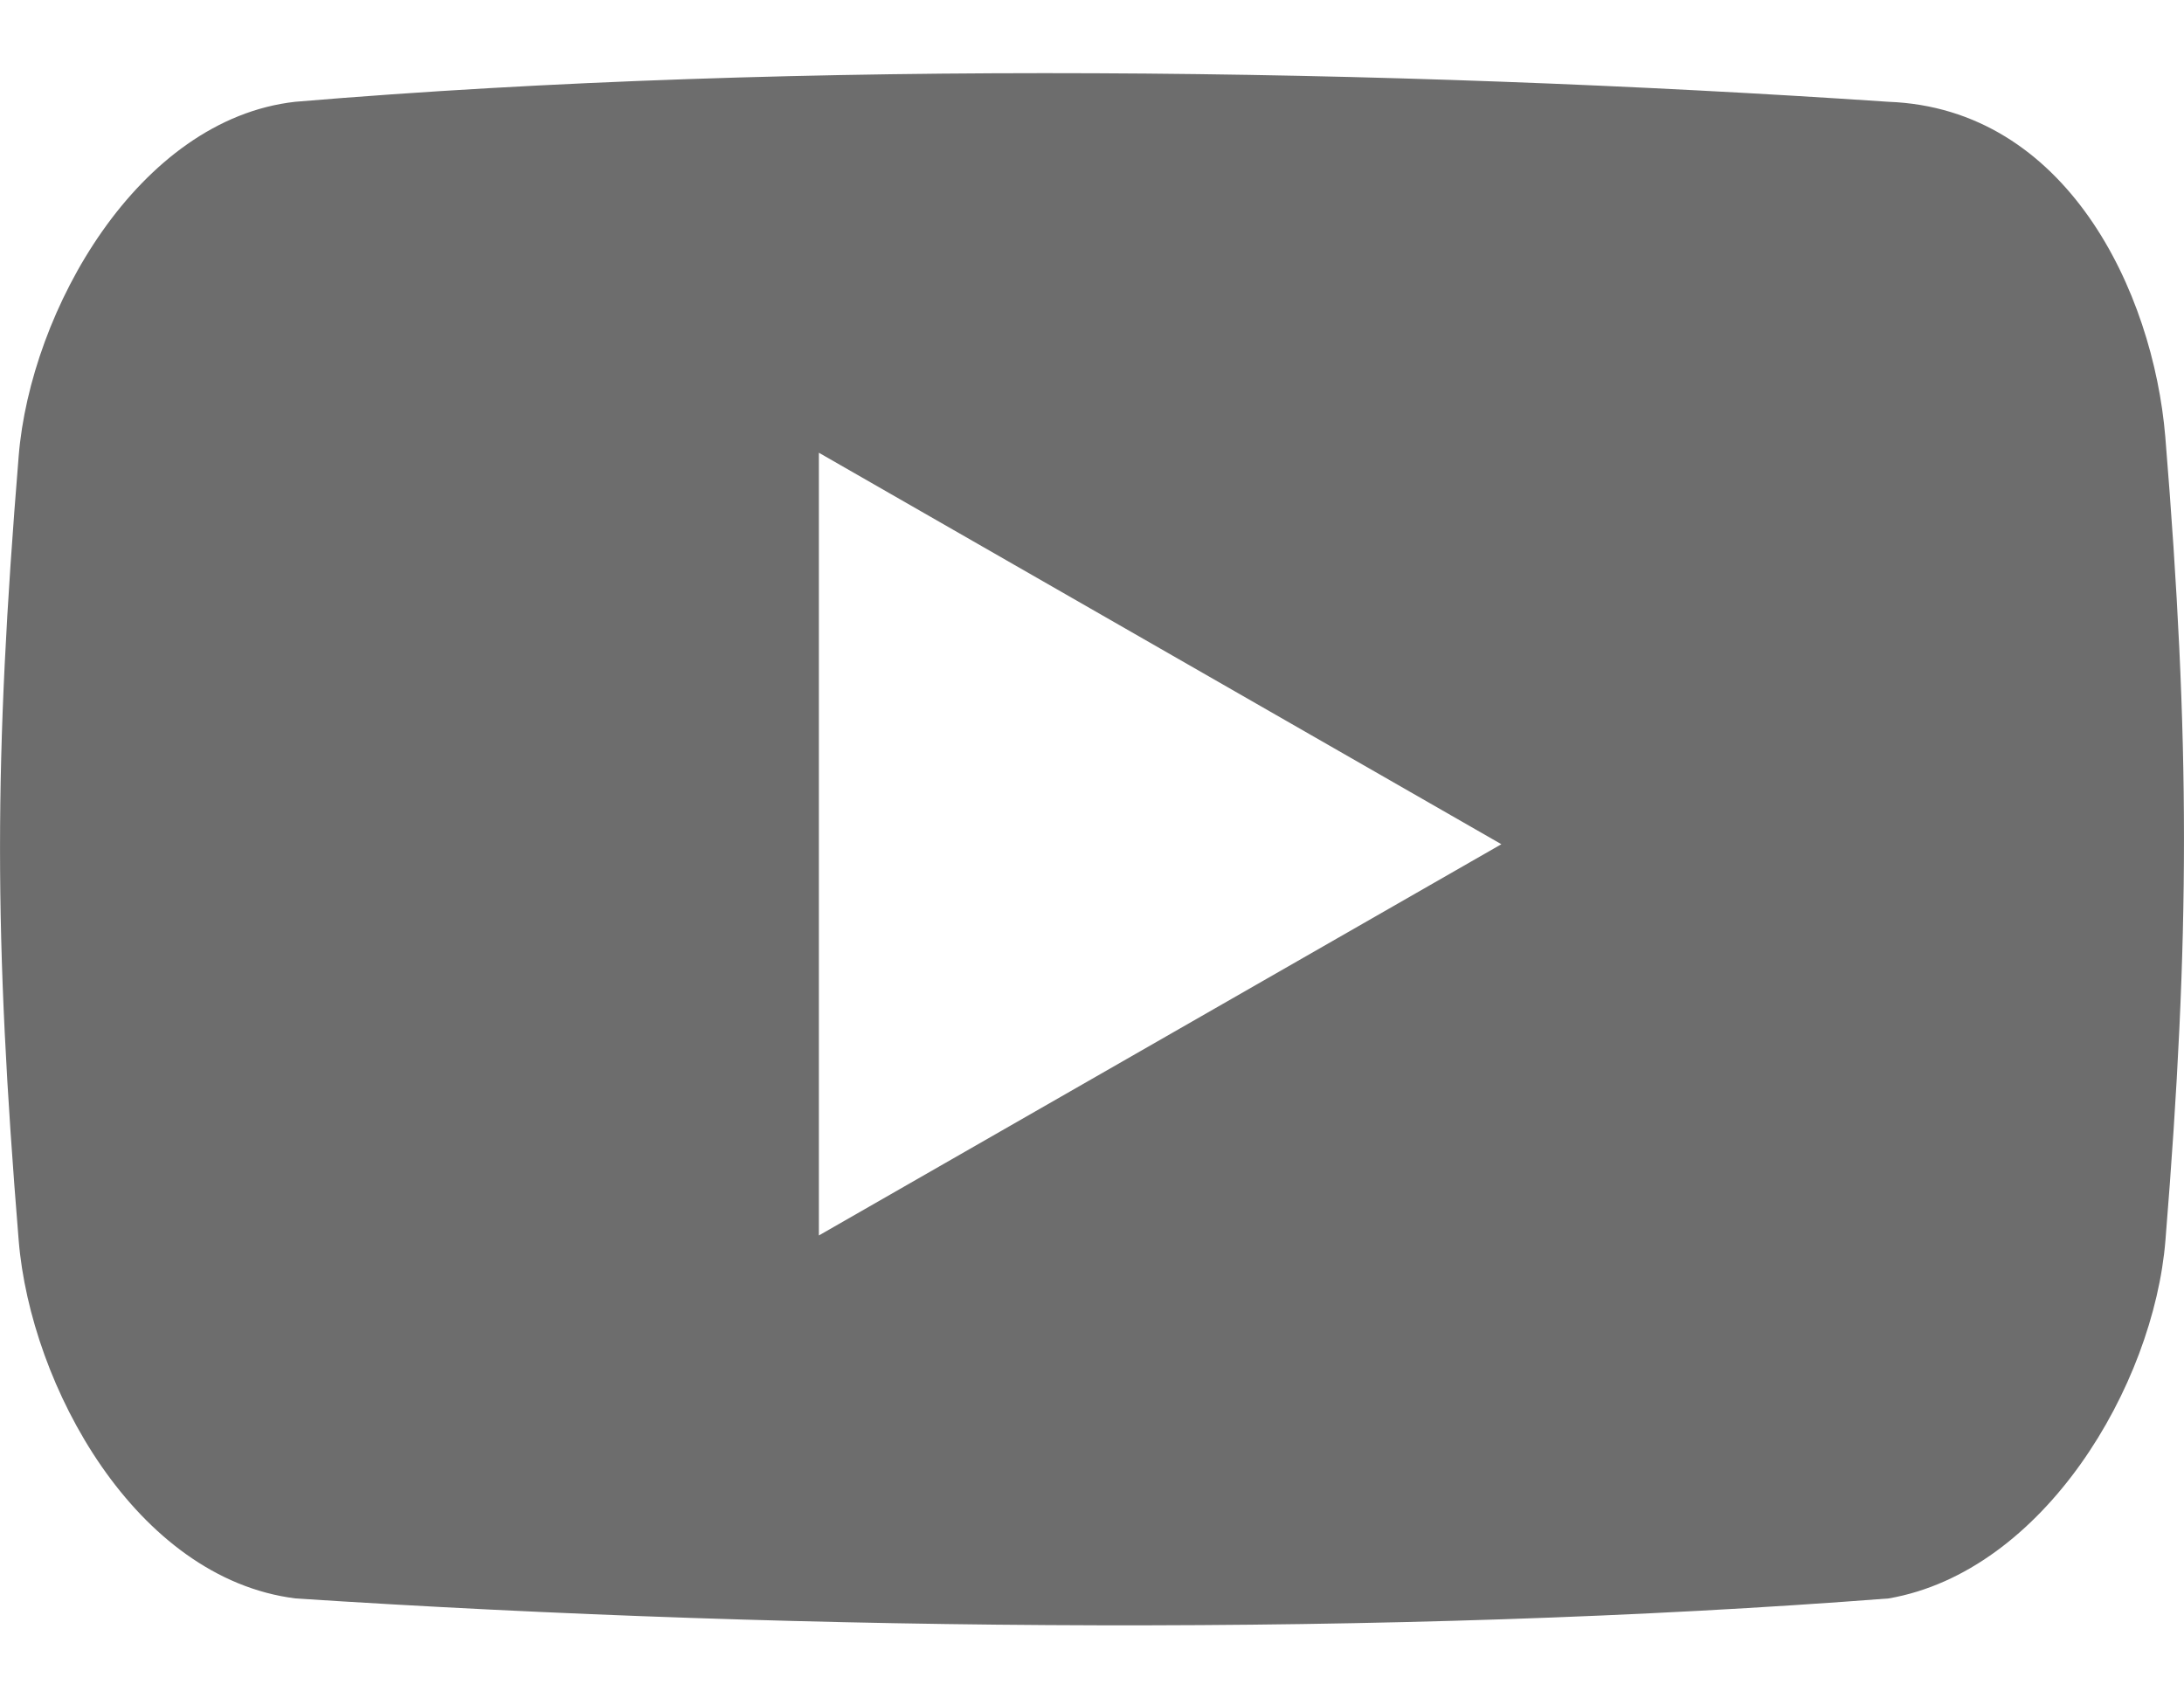 <svg width="18" height="14" viewBox="0 0 18 14" fill="none" xmlns="http://www.w3.org/2000/svg">
<path d="M17.846 3.602C17.746 2.403 17.032 0.893 15.563 0.839C11.464 0.563 6.607 0.488 2.433 0.839C1.138 0.984 0.251 2.561 0.154 3.759C-0.051 6.276 -0.051 7.708 0.154 10.225C0.252 11.423 1.117 13.01 2.435 13.176C6.659 13.452 11.492 13.491 15.566 13.176C16.844 12.954 17.75 11.423 17.847 10.225C18.051 7.706 18.051 6.118 17.846 3.602ZM6.749 10.184V3.732L12.374 6.959L6.749 10.184Z" fill="#6D6D6D"/>
</svg>
